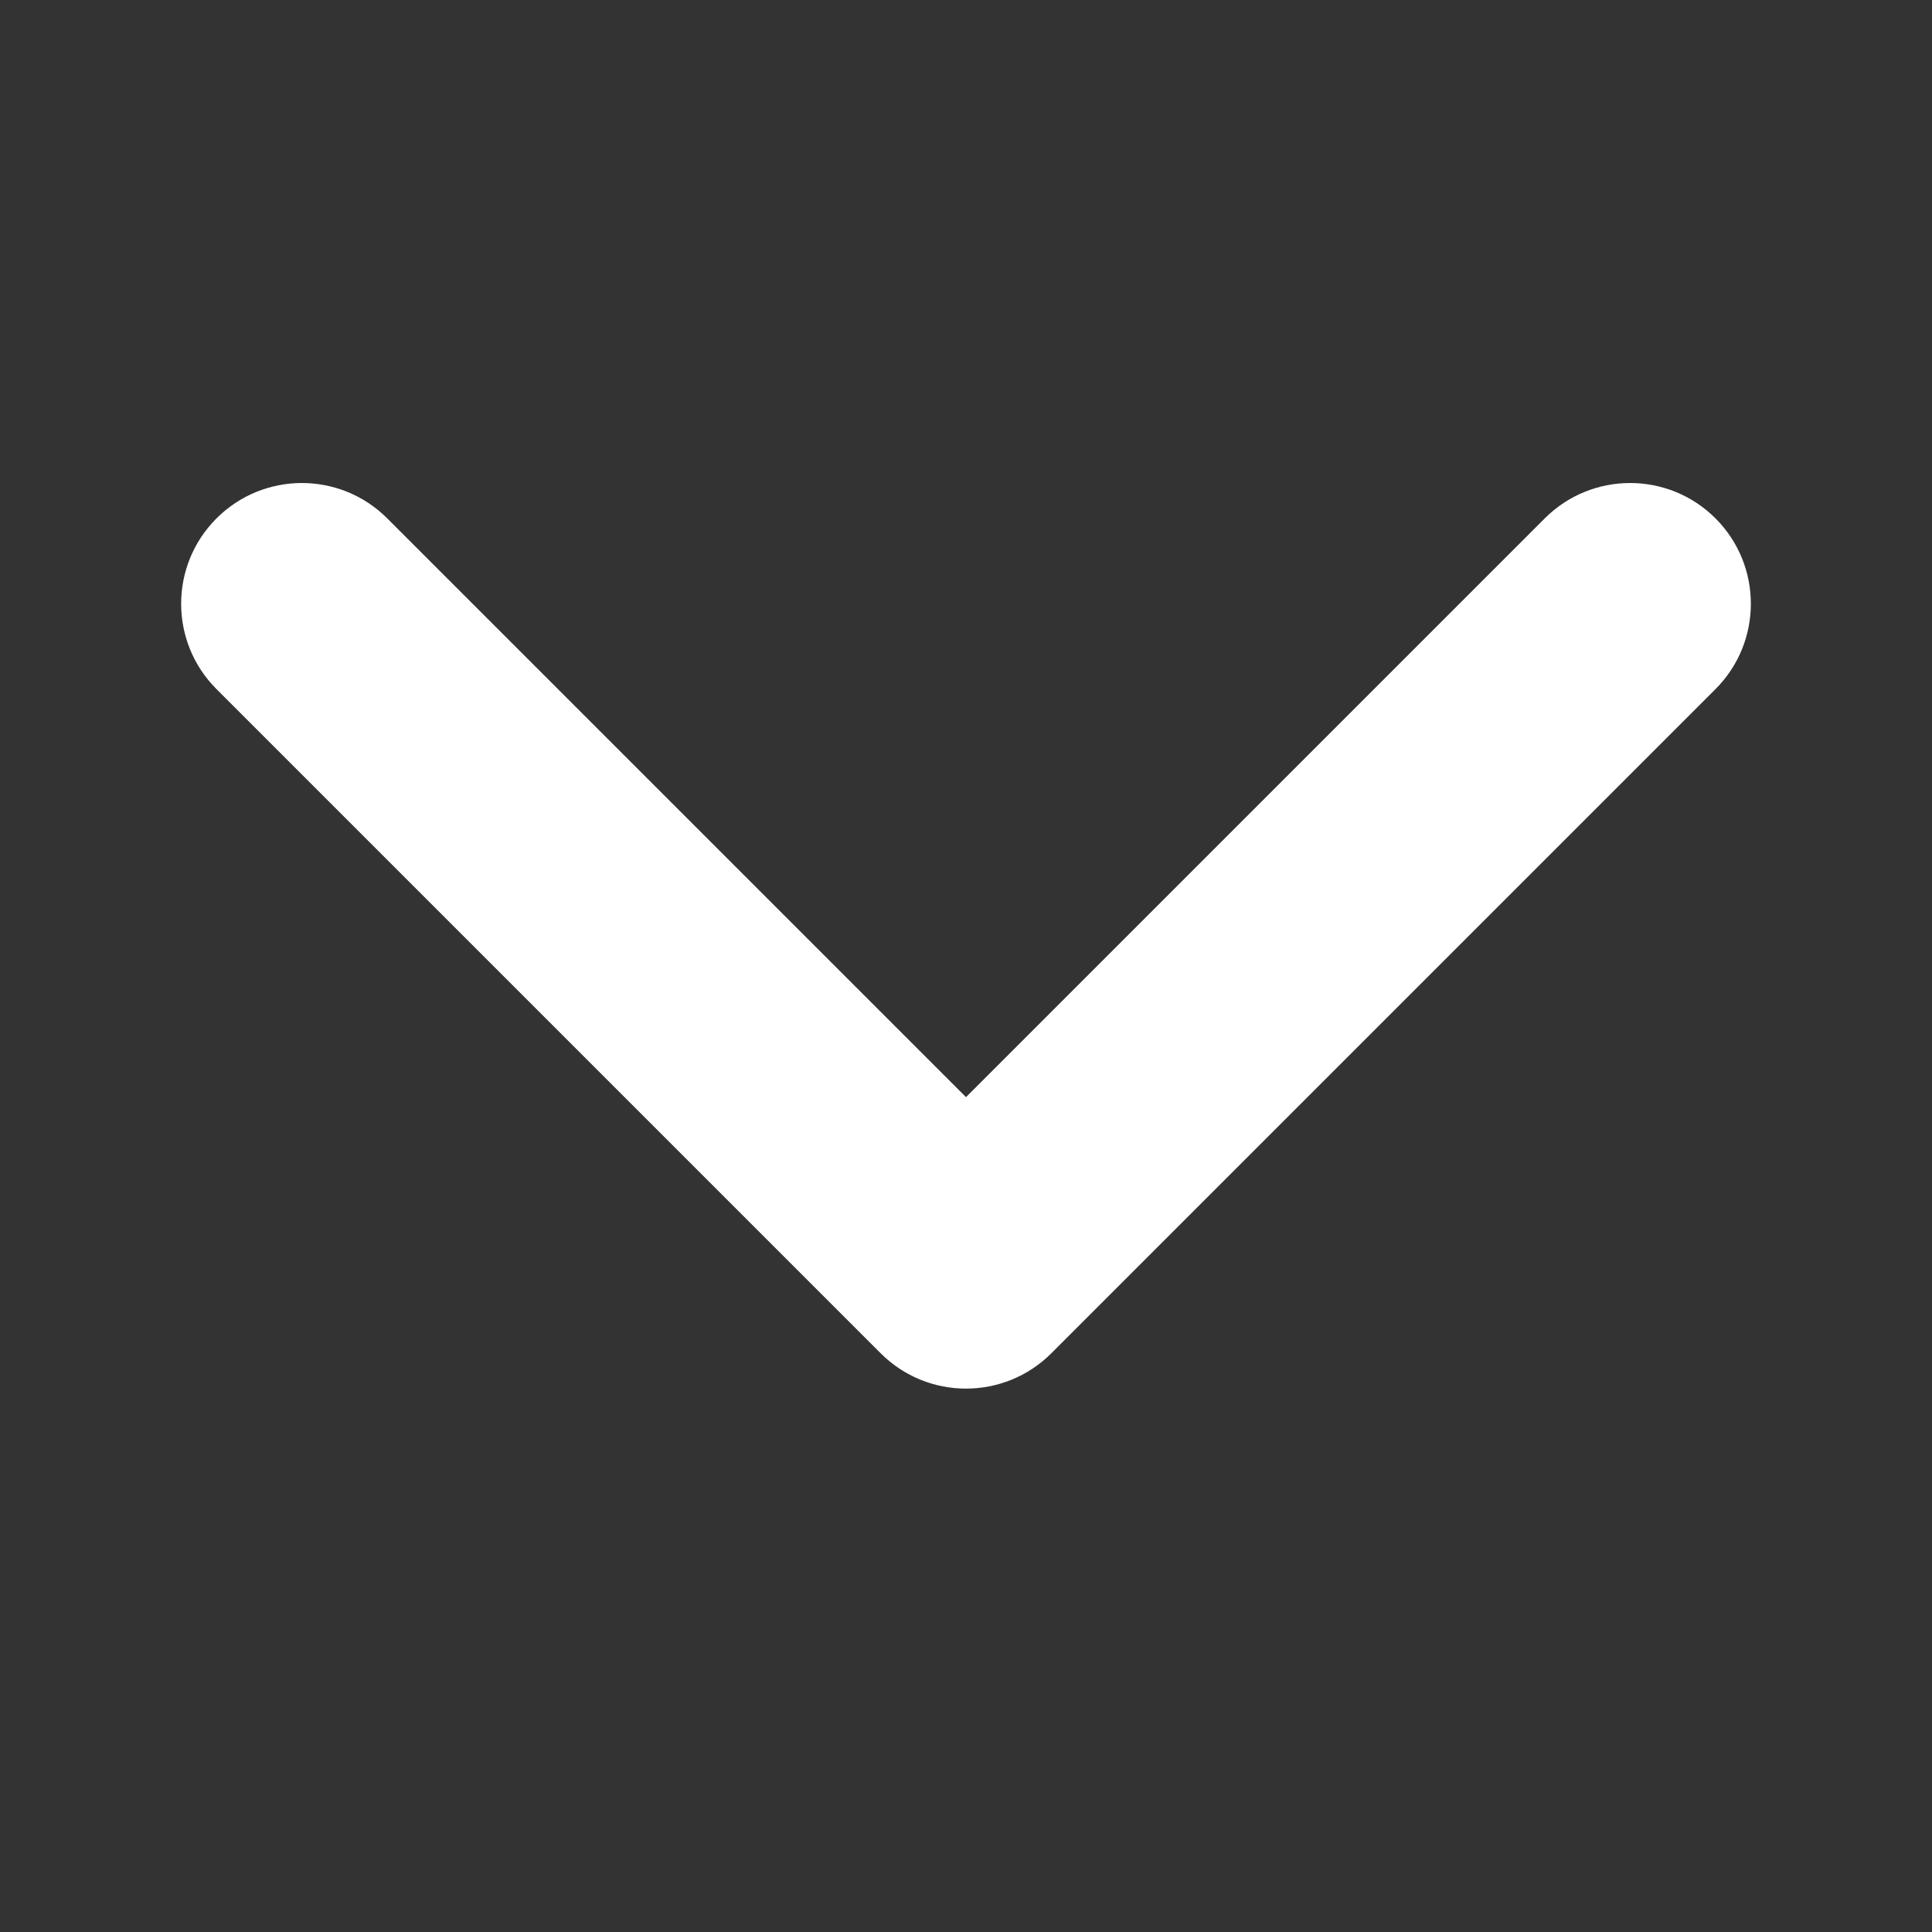 <svg width="32" height="32" viewBox="0 0 32 32" fill="none" xmlns="http://www.w3.org/2000/svg">
<rect x="0" y="0" width="32" height="32" fill="#333333" stroke="none"/>
<path fill-rule="evenodd" clip-rule="evenodd" d="M3.586 8.586C4.367 7.805 5.633 7.805 6.414 8.586L16 18.172L25.586 8.586C26.367 7.805 27.633 7.805 28.414 8.586C29.195 9.367 29.195 10.633 28.414 11.414L17.414 22.414C16.633 23.195 15.367 23.195 14.586 22.414L3.586 11.414C2.805 10.633 2.805 9.367 3.586 8.586Z" fill="white"/>
</svg>
